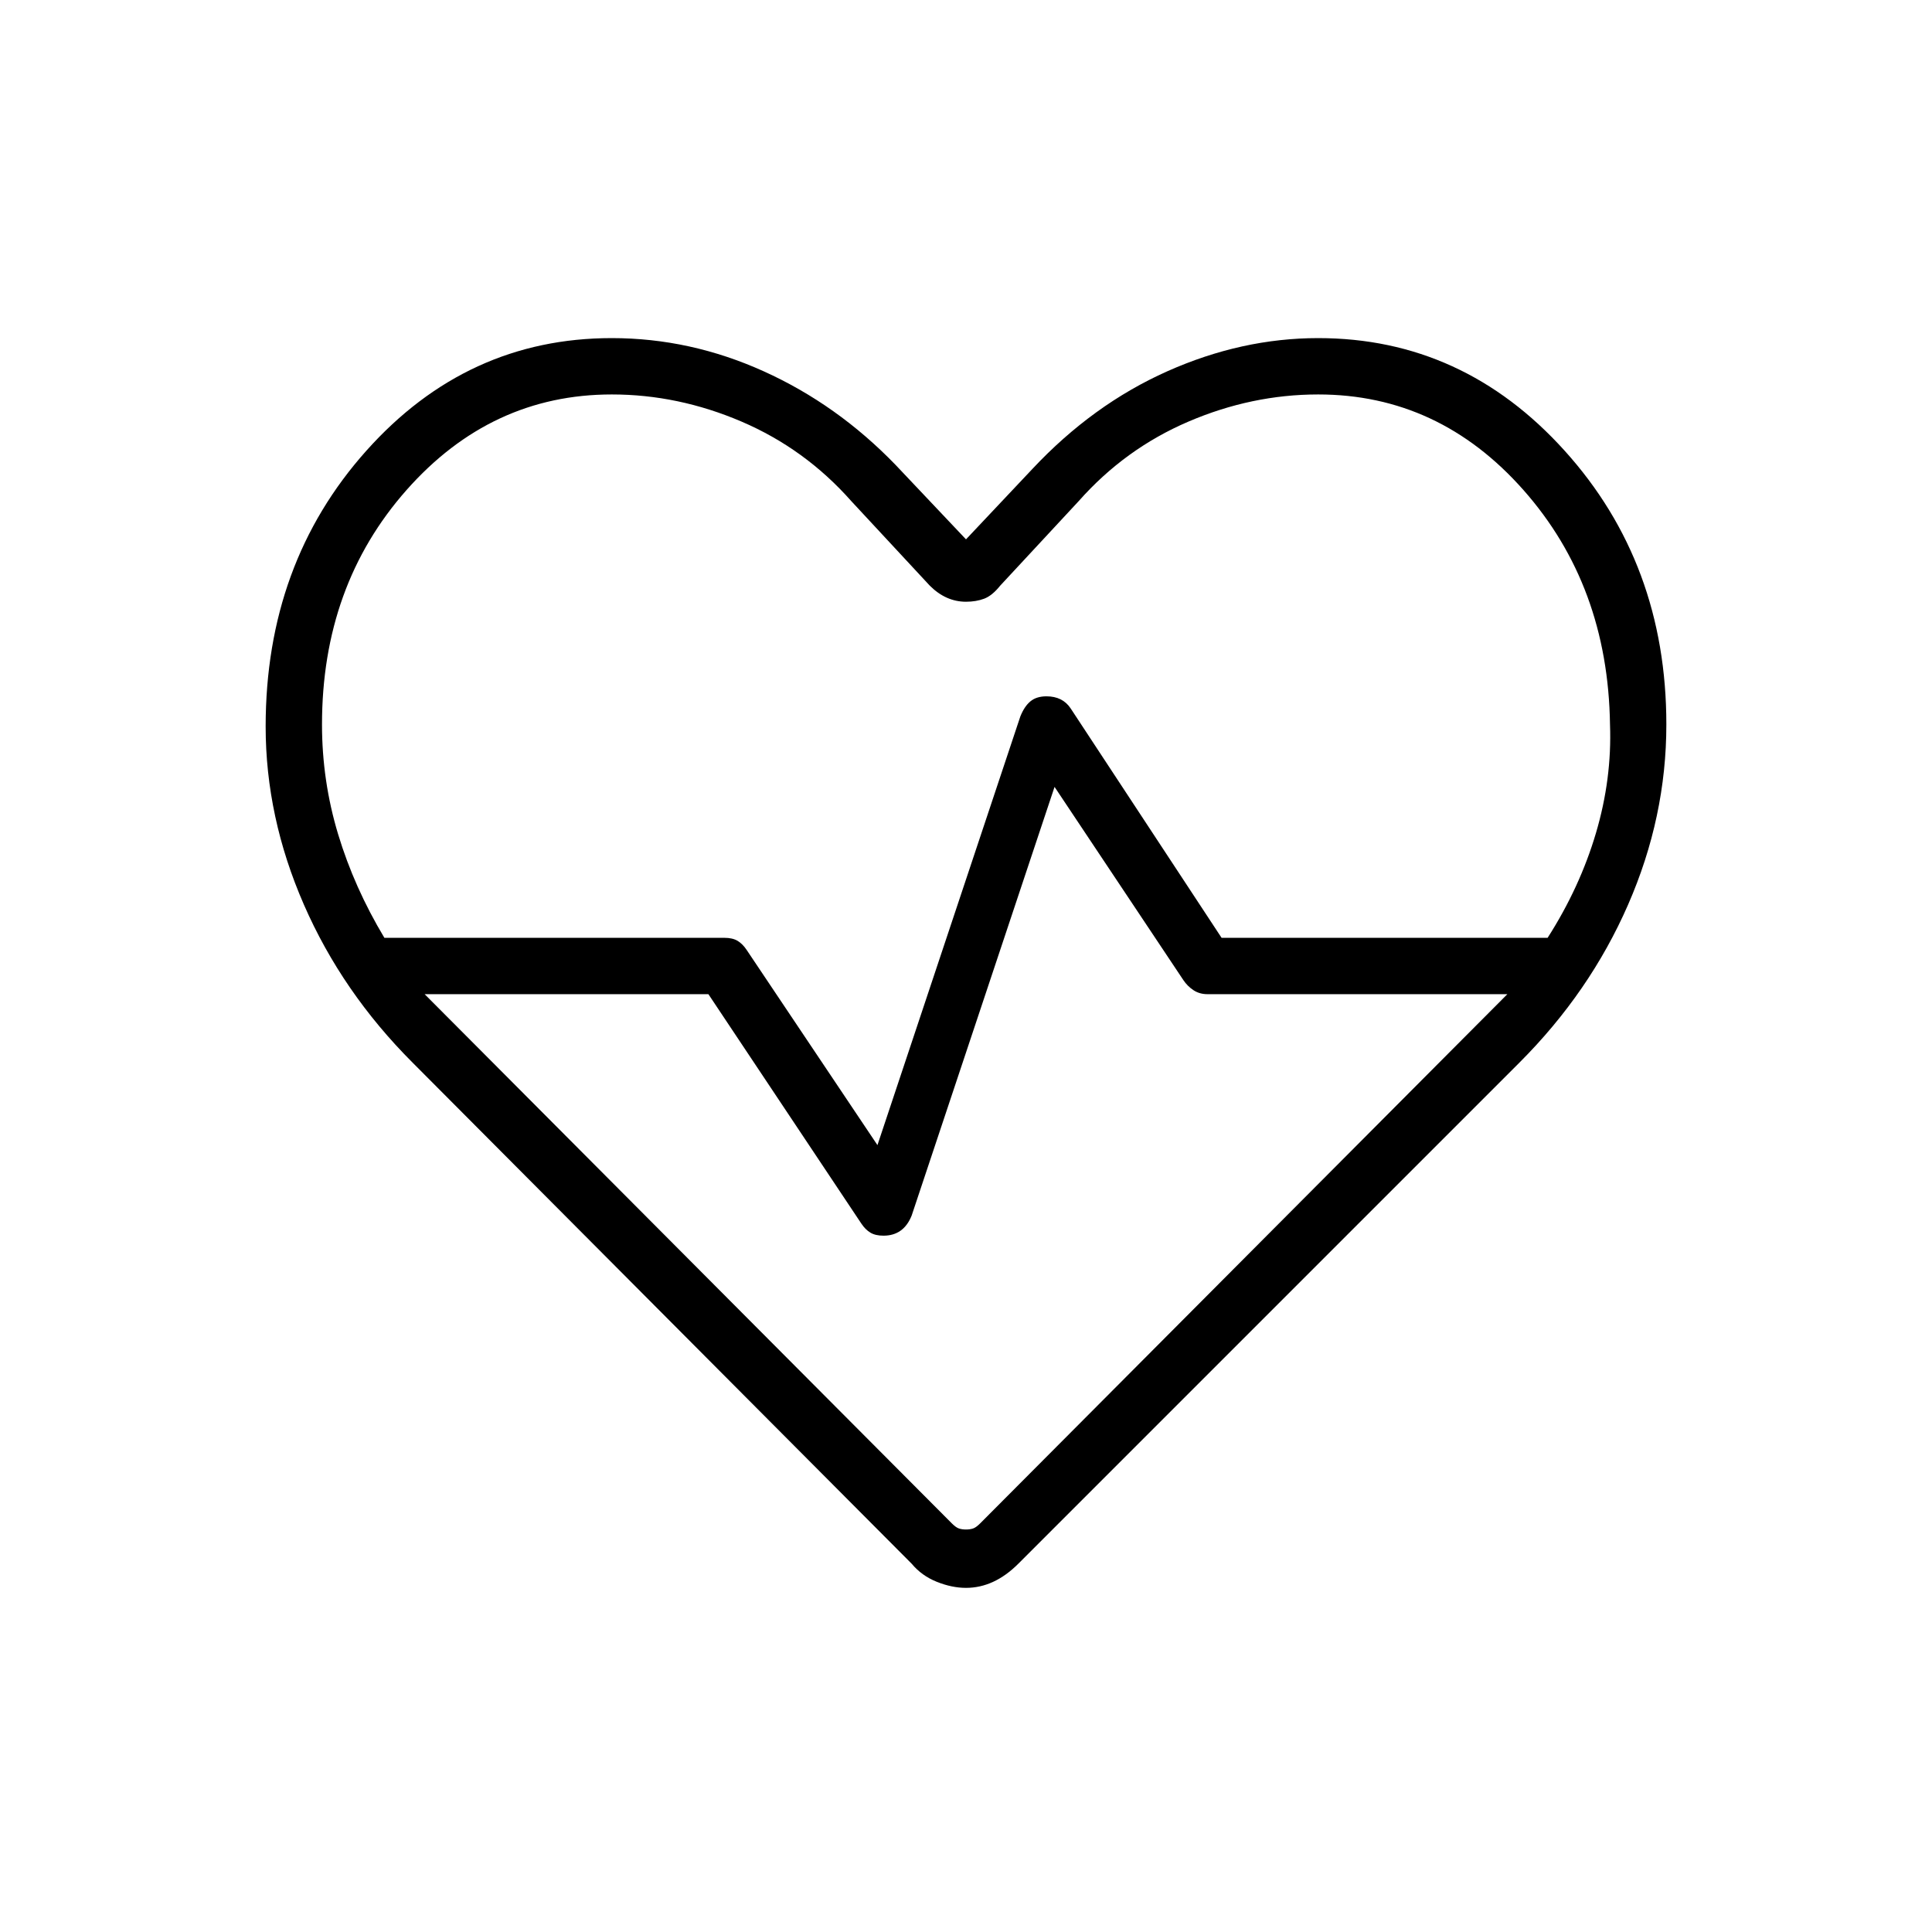 <?xml version="1.0" encoding="UTF-8"?>
<svg xmlns="http://www.w3.org/2000/svg" height="24" viewBox="0 -960 960 960" width="24">
  <path d="M480-482Zm0 311q-7 0-14.5-3t-12.5-9L205-432q-35-35-54-78.5T132-599q0-81 50-137t122-56q39 0 75.5 16.5T445-729l35 37 33-35q30-32 67-48.5t75-16.5q72 0 122.5 56T828-600q0 46-19 89.5T755-432L506-183q-6 6-12.5 9t-13.5 3Zm40-443q4 0 7 1.5t5 4.5l75 114h162q16-25 24-52t7-54q-1-69-43-116.5T655-764q-33 0-64.5 13.5T536-711l-39 42q-4 5-8 6.5t-9 1.5q-5 0-9.5-2t-8.5-6l-39-42q-23-26-54.5-39.5T304-764q-60 0-102 47.5T160-600q0 28 8 54.5t23 51.5h169q4 0 6.5 1.5t4.5 4.5l65 97 71-213q2-5 5-7.5t8-2.5Zm4 45-71 213q-2 5-5.5 7.5T439-346q-4 0-6.5-1.5T428-352l-76-114H211l262 263q2 2 3.5 2.5t3.5.5q2 0 3.5-.5t3.5-2.5l262-263H600q-4 0-7-2t-5-5l-64-96Z"></path>
</svg>
